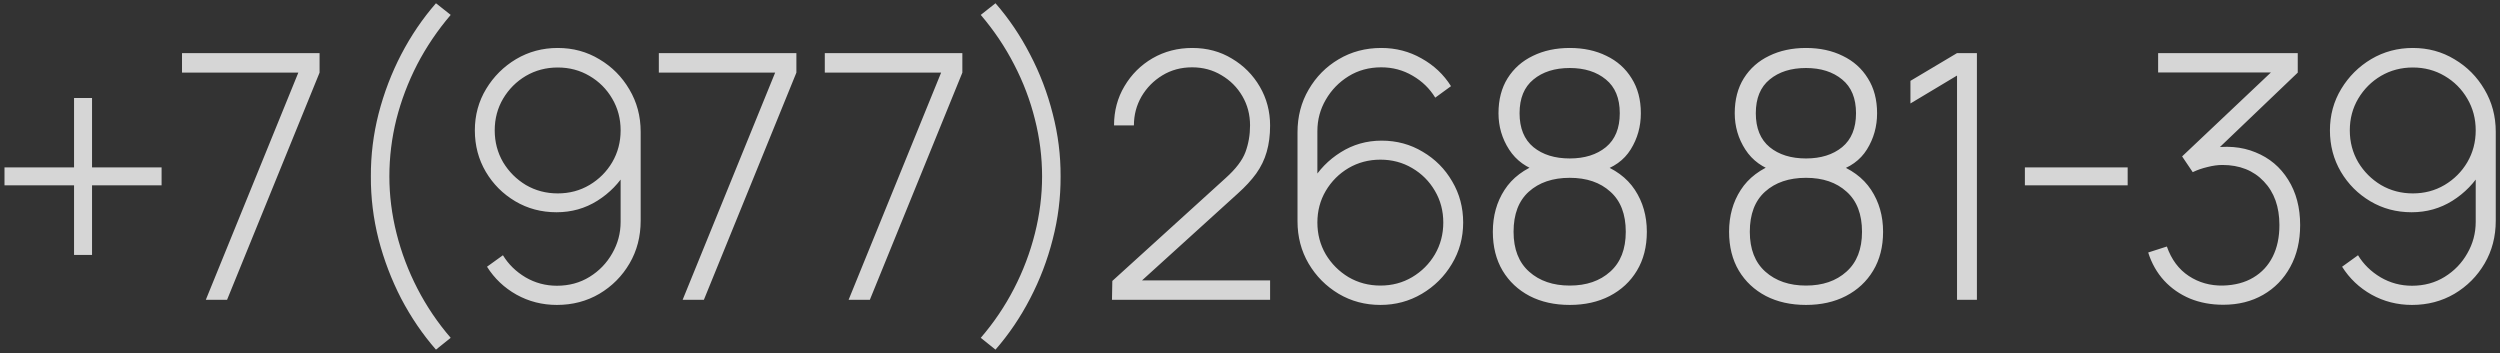 <?xml version="1.0" encoding="UTF-8"?> <svg xmlns="http://www.w3.org/2000/svg" width="467" height="66" viewBox="0 0 467 66" fill="none"><rect x="0" y="0" width="467" height="66" fill="#333333" stroke="none"/><path d="M13.832 47.616V34.624H0.84V31.264H13.832V18.304H17.192V31.264H30.184V34.624H17.192V47.616H13.832ZM38.448 56L55.728 13.568H34V9.92H59.696V13.568L42.416 56H38.448ZM81.438 65.312C78.942 62.453 76.776 59.275 74.942 55.776C73.128 52.256 71.72 48.565 70.718 44.704C69.736 40.821 69.256 36.907 69.278 32.96C69.256 29.013 69.736 25.109 70.718 21.248C71.72 17.365 73.128 13.675 74.942 10.176C76.776 6.656 78.942 3.467 81.438 0.608L84.189 2.784C81.715 5.685 79.624 8.779 77.918 12.064C76.232 15.349 74.942 18.752 74.046 22.272C73.171 25.792 72.734 29.355 72.734 32.96C72.734 36.501 73.181 40.053 74.078 43.616C74.974 47.179 76.275 50.613 77.981 53.92C79.688 57.227 81.757 60.288 84.189 63.104L81.438 65.312ZM104.189 8.96C107.048 8.96 109.64 9.664 111.965 11.072C114.312 12.459 116.178 14.336 117.565 16.704C118.973 19.072 119.677 21.707 119.677 24.608V41.216C119.677 44.181 118.984 46.848 117.597 49.216C116.21 51.584 114.333 53.472 111.965 54.88C109.597 56.267 106.952 56.96 104.029 56.96C101.298 56.96 98.781 56.32 96.477 55.04C94.194 53.76 92.36 52.021 90.973 49.824L93.949 47.68C94.973 49.365 96.381 50.741 98.173 51.808C99.965 52.853 101.917 53.376 104.029 53.376C106.312 53.376 108.349 52.821 110.141 51.712C111.933 50.603 113.341 49.141 114.365 47.328C115.41 45.515 115.933 43.552 115.933 41.44V30.592L117.053 31.872C115.709 34.176 113.885 36.053 111.581 37.504C109.298 38.933 106.76 39.648 103.965 39.648C101.128 39.648 98.557 38.965 96.253 37.6C93.949 36.235 92.114 34.4 90.749 32.096C89.384 29.771 88.701 27.189 88.701 24.352C88.701 21.515 89.405 18.933 90.813 16.608C92.221 14.283 94.088 12.427 96.413 11.04C98.76 9.653 101.352 8.96 104.189 8.96ZM104.189 12.608C102.013 12.608 100.029 13.131 98.237 14.176C96.466 15.221 95.048 16.64 93.981 18.432C92.936 20.203 92.413 22.176 92.413 24.352C92.413 26.528 92.936 28.512 93.981 30.304C95.048 32.075 96.466 33.493 98.237 34.56C100.029 35.605 102.013 36.128 104.189 36.128C106.365 36.128 108.338 35.605 110.109 34.56C111.901 33.493 113.32 32.075 114.365 30.304C115.41 28.512 115.933 26.528 115.933 24.352C115.933 22.176 115.41 20.203 114.365 18.432C113.32 16.64 111.901 15.221 110.109 14.176C108.338 13.131 106.365 12.608 104.189 12.608ZM127.518 56L144.798 13.568H123.07V9.92H148.766V13.568L131.486 56H127.518ZM158.52 56L175.8 13.568H154.072V9.92H179.768V13.568L162.488 56H158.52ZM185.958 65.312L183.206 63.104C185.638 60.288 187.707 57.227 189.414 53.92C191.121 50.613 192.422 47.179 193.318 43.616C194.214 40.053 194.662 36.501 194.662 32.96C194.662 29.355 194.214 25.792 193.318 22.272C192.443 18.752 191.153 15.349 189.446 12.064C187.761 8.779 185.681 5.685 183.206 2.784L185.958 0.608C188.454 3.467 190.609 6.656 192.422 10.176C194.257 13.675 195.665 17.365 196.646 21.248C197.649 25.109 198.139 29.013 198.118 32.96C198.139 36.907 197.649 40.821 196.646 44.704C195.665 48.565 194.257 52.256 192.422 55.776C190.609 59.275 188.454 62.453 185.958 65.312ZM207.718 56L207.782 52.48L228.966 33.248C230.843 31.563 232.07 29.952 232.646 28.416C233.222 26.859 233.51 25.195 233.51 23.424C233.51 21.419 233.03 19.595 232.07 17.952C231.11 16.309 229.808 15.008 228.166 14.048C226.544 13.067 224.72 12.576 222.694 12.576C220.624 12.576 218.768 13.077 217.126 14.08C215.483 15.083 214.182 16.405 213.222 18.048C212.283 19.691 211.814 21.483 211.814 23.424H208.102C208.102 20.715 208.752 18.272 210.054 16.096C211.355 13.899 213.104 12.16 215.302 10.88C217.52 9.6 219.995 8.96 222.726 8.96C225.478 8.96 227.942 9.621 230.118 10.944C232.315 12.245 234.054 13.995 235.334 16.192C236.614 18.389 237.254 20.811 237.254 23.456C237.254 25.291 237.04 26.933 236.614 28.384C236.208 29.813 235.558 31.157 234.662 32.416C233.766 33.653 232.614 34.901 231.206 36.16L211.206 54.304L210.438 52.384H237.254V56H207.718ZM257.863 56.96C255.004 56.96 252.402 56.267 250.055 54.88C247.708 53.472 245.842 51.595 244.455 49.248C243.068 46.88 242.375 44.245 242.375 41.344V24.704C242.375 21.76 243.068 19.104 244.455 16.736C245.842 14.347 247.708 12.459 250.055 11.072C252.423 9.664 255.079 8.96 258.023 8.96C260.754 8.96 263.26 9.611 265.543 10.912C267.847 12.192 269.682 13.92 271.047 16.096L268.103 18.24C267.058 16.533 265.65 15.168 263.879 14.144C262.108 13.099 260.156 12.576 258.023 12.576C255.74 12.576 253.703 13.131 251.911 14.24C250.119 15.349 248.7 16.811 247.655 18.624C246.61 20.416 246.087 22.368 246.087 24.48V35.328L244.999 34.048C246.343 31.744 248.156 29.877 250.439 28.448C252.743 26.997 255.292 26.272 258.087 26.272C260.903 26.272 263.463 26.965 265.767 28.352C268.092 29.717 269.927 31.563 271.271 33.888C272.636 36.192 273.319 38.752 273.319 41.568C273.319 44.405 272.615 46.987 271.207 49.312C269.82 51.637 267.954 53.493 265.607 54.88C263.26 56.267 260.679 56.96 257.863 56.96ZM257.863 53.344C260.039 53.344 262.012 52.821 263.783 51.776C265.575 50.709 266.994 49.291 268.039 47.52C269.084 45.728 269.607 43.744 269.607 41.568C269.607 39.392 269.084 37.419 268.039 35.648C266.994 33.856 265.575 32.437 263.783 31.392C262.012 30.347 260.039 29.824 257.863 29.824C255.687 29.824 253.703 30.347 251.911 31.392C250.14 32.437 248.722 33.856 247.655 35.648C246.61 37.419 246.087 39.392 246.087 41.568C246.087 43.744 246.61 45.728 247.655 47.52C248.722 49.291 250.14 50.709 251.911 51.776C253.703 52.821 255.687 53.344 257.863 53.344ZM293.23 56.96C290.393 56.96 287.897 56.405 285.742 55.296C283.588 54.165 281.902 52.587 280.686 50.56C279.47 48.512 278.862 46.091 278.862 43.296C278.862 40.331 279.588 37.728 281.038 35.488C282.489 33.227 284.729 31.541 287.758 30.432L287.726 32.128C285.166 31.381 283.225 29.984 281.902 27.936C280.58 25.888 279.918 23.627 279.918 21.152C279.918 18.613 280.484 16.437 281.614 14.624C282.766 12.789 284.345 11.392 286.35 10.432C288.356 9.451 290.649 8.96 293.23 8.96C295.812 8.96 298.094 9.451 300.078 10.432C302.084 11.392 303.652 12.789 304.782 14.624C305.934 16.437 306.51 18.613 306.51 21.152C306.51 23.627 305.881 25.877 304.622 27.904C303.364 29.931 301.422 31.317 298.798 32.064L298.574 30.464C301.625 31.531 303.897 33.195 305.39 35.456C306.884 37.717 307.63 40.331 307.63 43.296C307.63 46.091 307.012 48.512 305.774 50.56C304.558 52.587 302.862 54.165 300.686 55.296C298.532 56.405 296.046 56.96 293.23 56.96ZM293.23 53.344C296.345 53.344 298.862 52.48 300.782 50.752C302.724 49.024 303.694 46.539 303.694 43.296C303.694 40.011 302.734 37.515 300.814 35.808C298.916 34.08 296.388 33.216 293.23 33.216C290.052 33.216 287.502 34.08 285.582 35.808C283.684 37.515 282.734 40.011 282.734 43.296C282.734 46.539 283.705 49.024 285.646 50.752C287.588 52.48 290.116 53.344 293.23 53.344ZM293.23 29.6C296.004 29.6 298.254 28.896 299.982 27.488C301.71 26.059 302.574 23.947 302.574 21.152C302.574 18.357 301.71 16.256 299.982 14.848C298.254 13.419 296.004 12.704 293.23 12.704C290.436 12.704 288.174 13.419 286.446 14.848C284.718 16.256 283.854 18.357 283.854 21.152C283.854 23.947 284.718 26.059 286.446 27.488C288.174 28.896 290.436 29.6 293.23 29.6ZM337.36 56.96C334.523 56.96 332.027 56.405 329.872 55.296C327.718 54.165 326.032 52.587 324.816 50.56C323.6 48.512 322.992 46.091 322.992 43.296C322.992 40.331 323.718 37.728 325.168 35.488C326.619 33.227 328.859 31.541 331.888 30.432L331.856 32.128C329.296 31.381 327.355 29.984 326.032 27.936C324.71 25.888 324.048 23.627 324.048 21.152C324.048 18.613 324.614 16.437 325.744 14.624C326.896 12.789 328.475 11.392 330.48 10.432C332.486 9.451 334.779 8.96 337.36 8.96C339.942 8.96 342.224 9.451 344.208 10.432C346.214 11.392 347.782 12.789 348.912 14.624C350.064 16.437 350.64 18.613 350.64 21.152C350.64 23.627 350.011 25.877 348.752 27.904C347.494 29.931 345.552 31.317 342.928 32.064L342.704 30.464C345.755 31.531 348.027 33.195 349.52 35.456C351.014 37.717 351.76 40.331 351.76 43.296C351.76 46.091 351.142 48.512 349.904 50.56C348.688 52.587 346.992 54.165 344.816 55.296C342.662 56.405 340.176 56.96 337.36 56.96ZM337.36 53.344C340.475 53.344 342.992 52.48 344.912 50.752C346.854 49.024 347.824 46.539 347.824 43.296C347.824 40.011 346.864 37.515 344.944 35.808C343.046 34.08 340.518 33.216 337.36 33.216C334.182 33.216 331.632 34.08 329.712 35.808C327.814 37.515 326.864 40.011 326.864 43.296C326.864 46.539 327.835 49.024 329.776 50.752C331.718 52.48 334.246 53.344 337.36 53.344ZM337.36 29.6C340.134 29.6 342.384 28.896 344.112 27.488C345.84 26.059 346.704 23.947 346.704 21.152C346.704 18.357 345.84 16.256 344.112 14.848C342.384 13.419 340.134 12.704 337.36 12.704C334.566 12.704 332.304 13.419 330.576 14.848C328.848 16.256 327.984 18.357 327.984 21.152C327.984 23.947 328.848 26.059 330.576 27.488C332.304 28.896 334.566 29.6 337.36 29.6ZM365.574 56V14.112L356.87 19.328V15.104L365.574 9.92H369.286V56H365.574ZM378.248 34.624V31.264H397.448V34.624H378.248ZM415.299 56.928C413.037 56.928 410.968 56.544 409.091 55.776C407.213 54.987 405.603 53.867 404.259 52.416C402.915 50.944 401.923 49.195 401.283 47.168L404.771 46.048C405.624 48.48 406.989 50.315 408.867 51.552C410.744 52.789 412.877 53.387 415.267 53.344C417.485 53.28 419.373 52.779 420.931 51.84C422.509 50.901 423.715 49.6 424.547 47.936C425.379 46.272 425.795 44.309 425.795 42.048C425.795 38.635 424.824 35.915 422.883 33.888C420.941 31.84 418.36 30.816 415.139 30.816C414.285 30.816 413.357 30.944 412.355 31.2C411.352 31.435 410.435 31.755 409.603 32.16L407.619 29.216L426.307 11.552L427.107 13.536H403.139V9.92H429.219V13.568L412.547 29.504L412.483 27.744C415.789 27.147 418.733 27.381 421.315 28.448C423.917 29.493 425.955 31.2 427.427 33.568C428.92 35.936 429.667 38.763 429.667 42.048C429.667 45.035 429.048 47.648 427.811 49.888C426.595 52.107 424.909 53.835 422.755 55.072C420.6 56.309 418.115 56.928 415.299 56.928ZM450.719 8.96C453.578 8.96 456.17 9.664 458.495 11.072C460.842 12.459 462.708 14.336 464.095 16.704C465.503 19.072 466.207 21.707 466.207 24.608V41.216C466.207 44.181 465.514 46.848 464.127 49.216C462.74 51.584 460.863 53.472 458.495 54.88C456.127 56.267 453.482 56.96 450.559 56.96C447.828 56.96 445.311 56.32 443.007 55.04C440.724 53.76 438.89 52.021 437.503 49.824L440.479 47.68C441.503 49.365 442.911 50.741 444.703 51.808C446.495 52.853 448.447 53.376 450.559 53.376C452.842 53.376 454.879 52.821 456.671 51.712C458.463 50.603 459.871 49.141 460.895 47.328C461.94 45.515 462.463 43.552 462.463 41.44V30.592L463.583 31.872C462.239 34.176 460.415 36.053 458.111 37.504C455.828 38.933 453.29 39.648 450.495 39.648C447.658 39.648 445.087 38.965 442.783 37.6C440.479 36.235 438.644 34.4 437.279 32.096C435.914 29.771 435.231 27.189 435.231 24.352C435.231 21.515 435.935 18.933 437.343 16.608C438.751 14.283 440.618 12.427 442.943 11.04C445.29 9.653 447.882 8.96 450.719 8.96ZM450.719 12.608C448.543 12.608 446.559 13.131 444.767 14.176C442.996 15.221 441.578 16.64 440.511 18.432C439.466 20.203 438.943 22.176 438.943 24.352C438.943 26.528 439.466 28.512 440.511 30.304C441.578 32.075 442.996 33.493 444.767 34.56C446.559 35.605 448.543 36.128 450.719 36.128C452.895 36.128 454.868 35.605 456.639 34.56C458.431 33.493 459.85 32.075 460.895 30.304C461.94 28.512 462.463 26.528 462.463 24.352C462.463 22.176 461.94 20.203 460.895 18.432C459.85 16.64 458.431 15.221 456.639 14.176C454.868 13.131 452.895 12.608 450.719 12.608Z" fill="white" fill-opacity="0.8"></path></svg> 